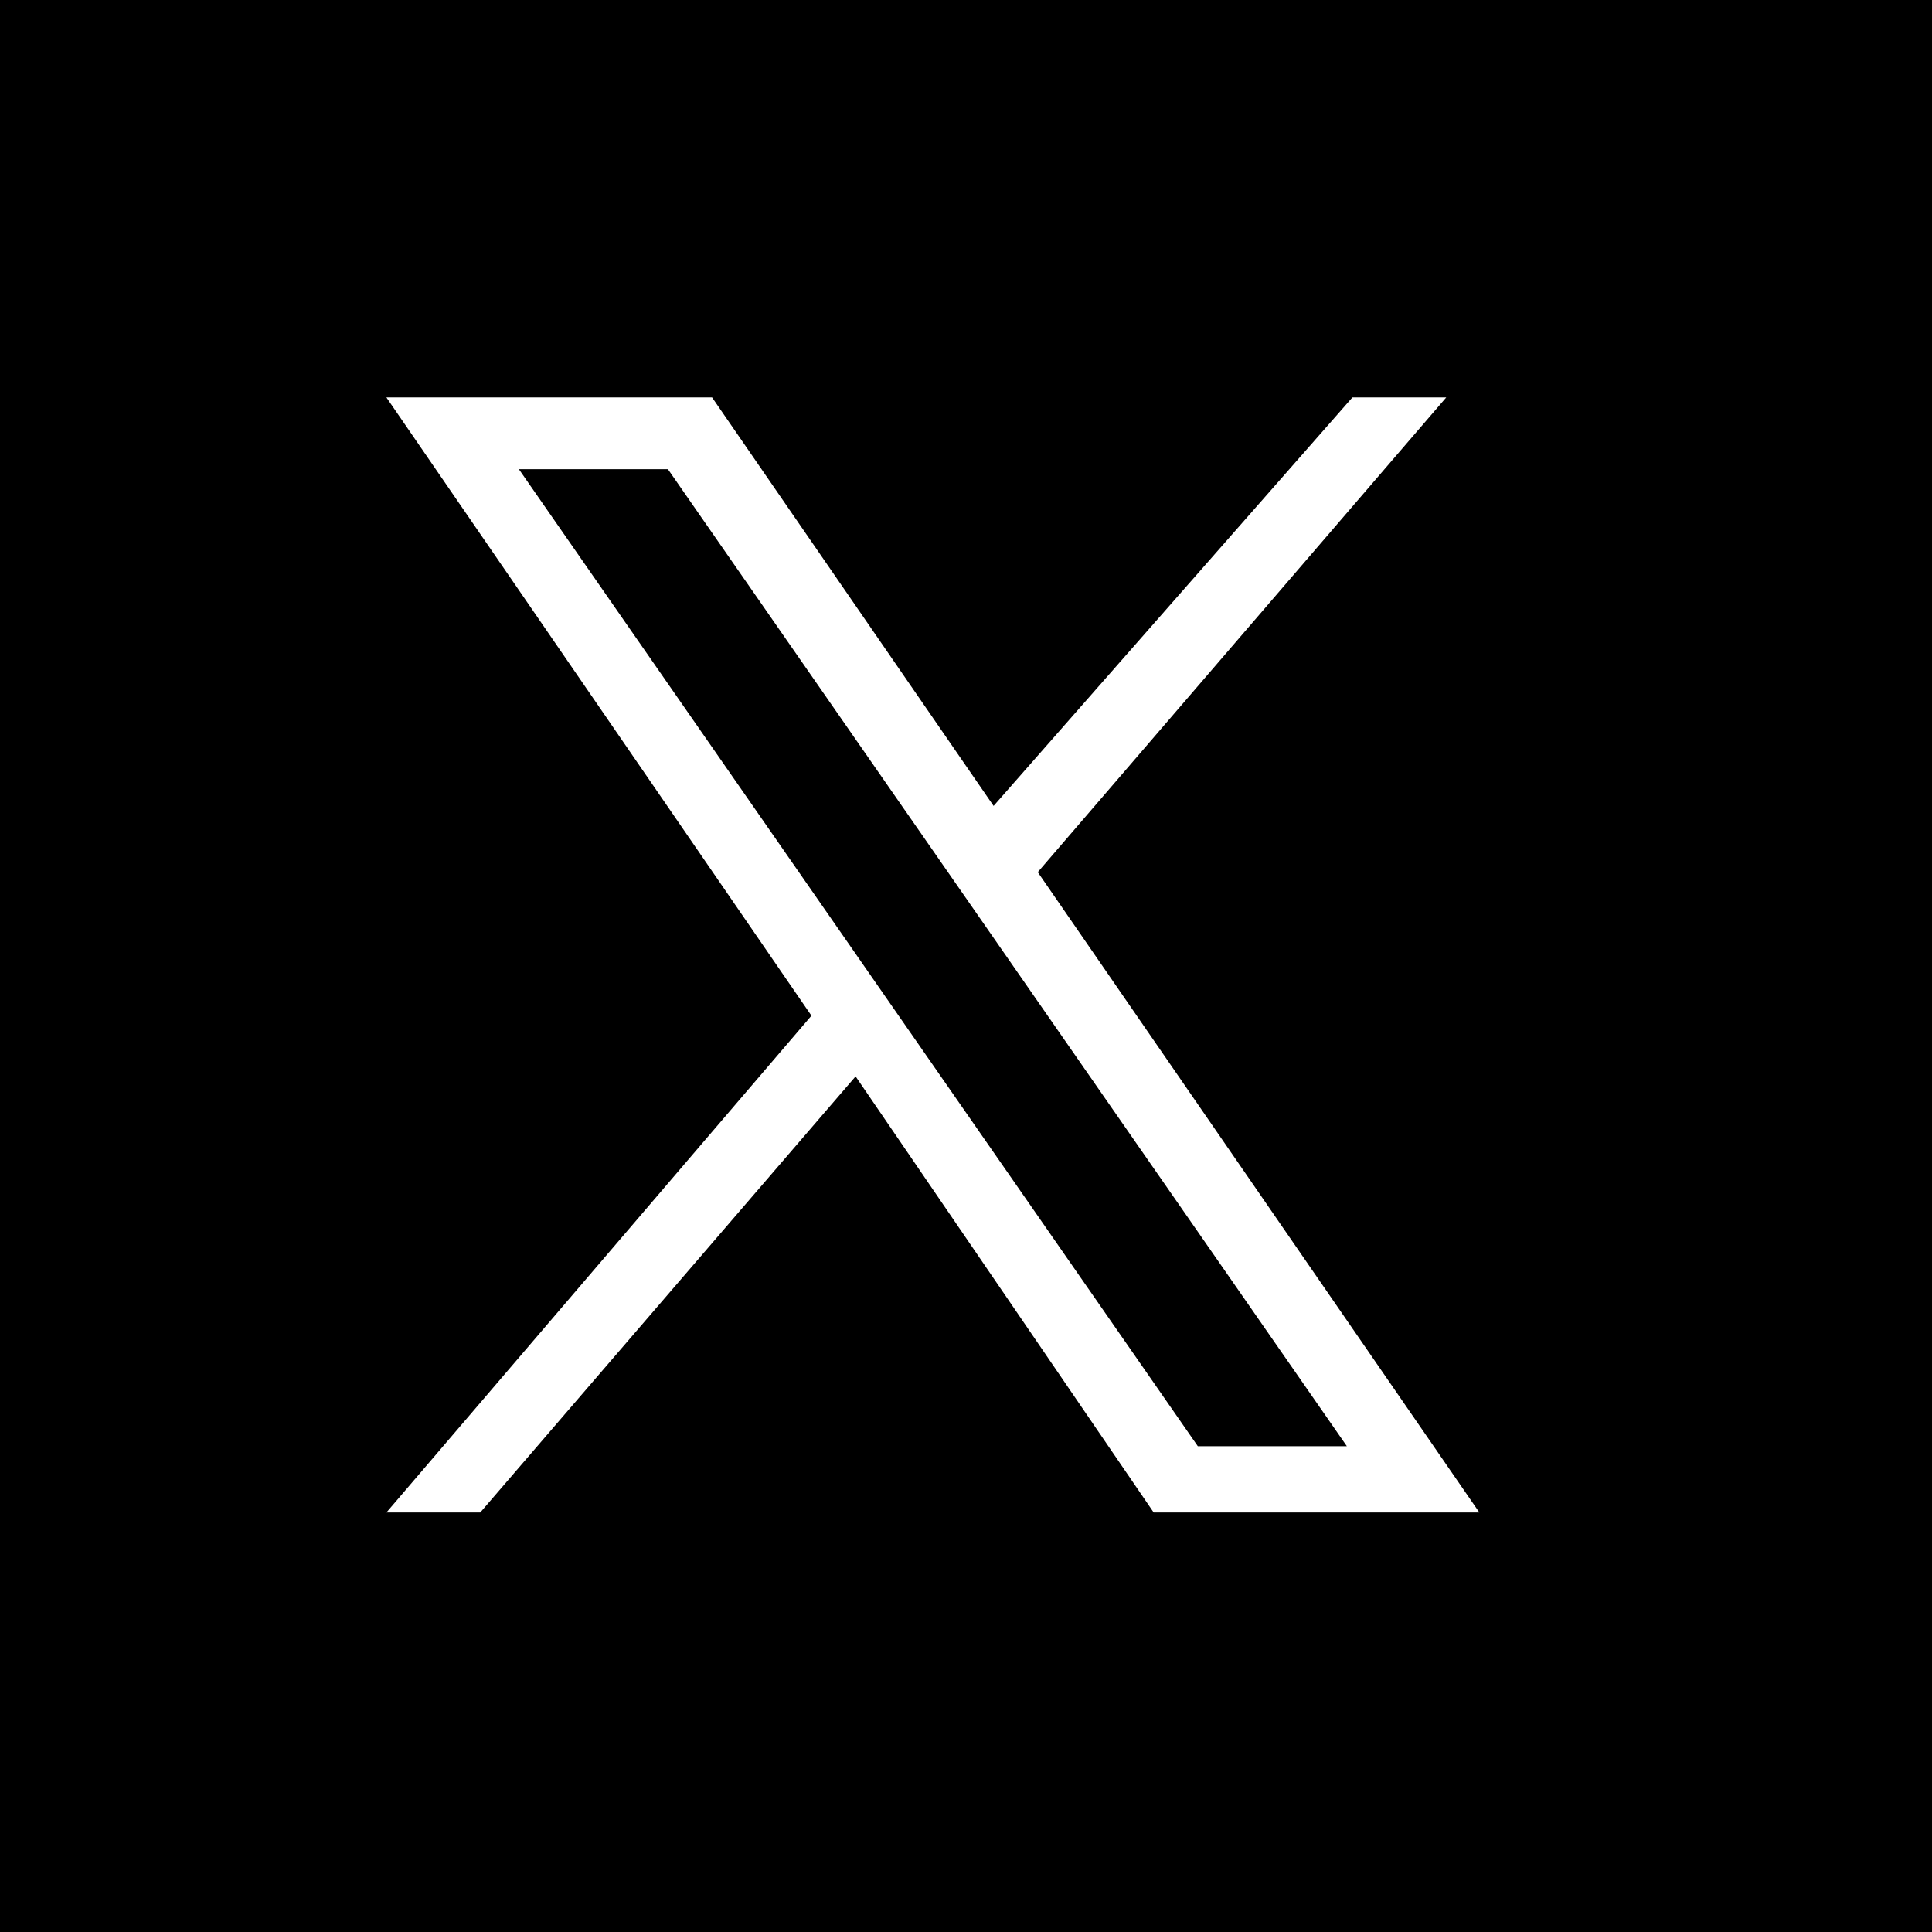 <?xml version="1.0" encoding="utf-8"?>
<!-- Generator: Adobe Illustrator 28.0.0, SVG Export Plug-In . SVG Version: 6.00 Build 0)  -->
<svg version="1.1" id="Layer_1" xmlns="http://www.w3.org/2000/svg" xmlns:xlink="http://www.w3.org/1999/xlink" x="0px" y="0px"
	 viewBox="0 0 35 35" style="enable-background:new 0 0 35 35;" xml:space="preserve" width="35" height="35">
<style type="text/css">
	.st0{fill:#FFFFFF;}
</style>
<g>
	<rect width="35" height="35"/>
	<g>
		<path d="M16.9,0.1C7.4,0.1-0.3,7.8-0.3,17.3s7.7,17.2,17.2,17.2s17.2-7.7,17.2-17.2S26.4,0.1,16.9,0.1z"/>
		<path class="st0" d="M18.8,15.8l7.4-8.6h-1.7L18,14.6l-5.1-7.4H7l7.7,11.2l-7.7,9h1.7l6.8-7.9l5.4,7.9h5.9L18.8,15.8L18.8,15.8z
			 M9.4,8.5h2.7l12.3,17.7h-2.7L9.4,8.5z"/>
	</g>
</g>
</svg>
